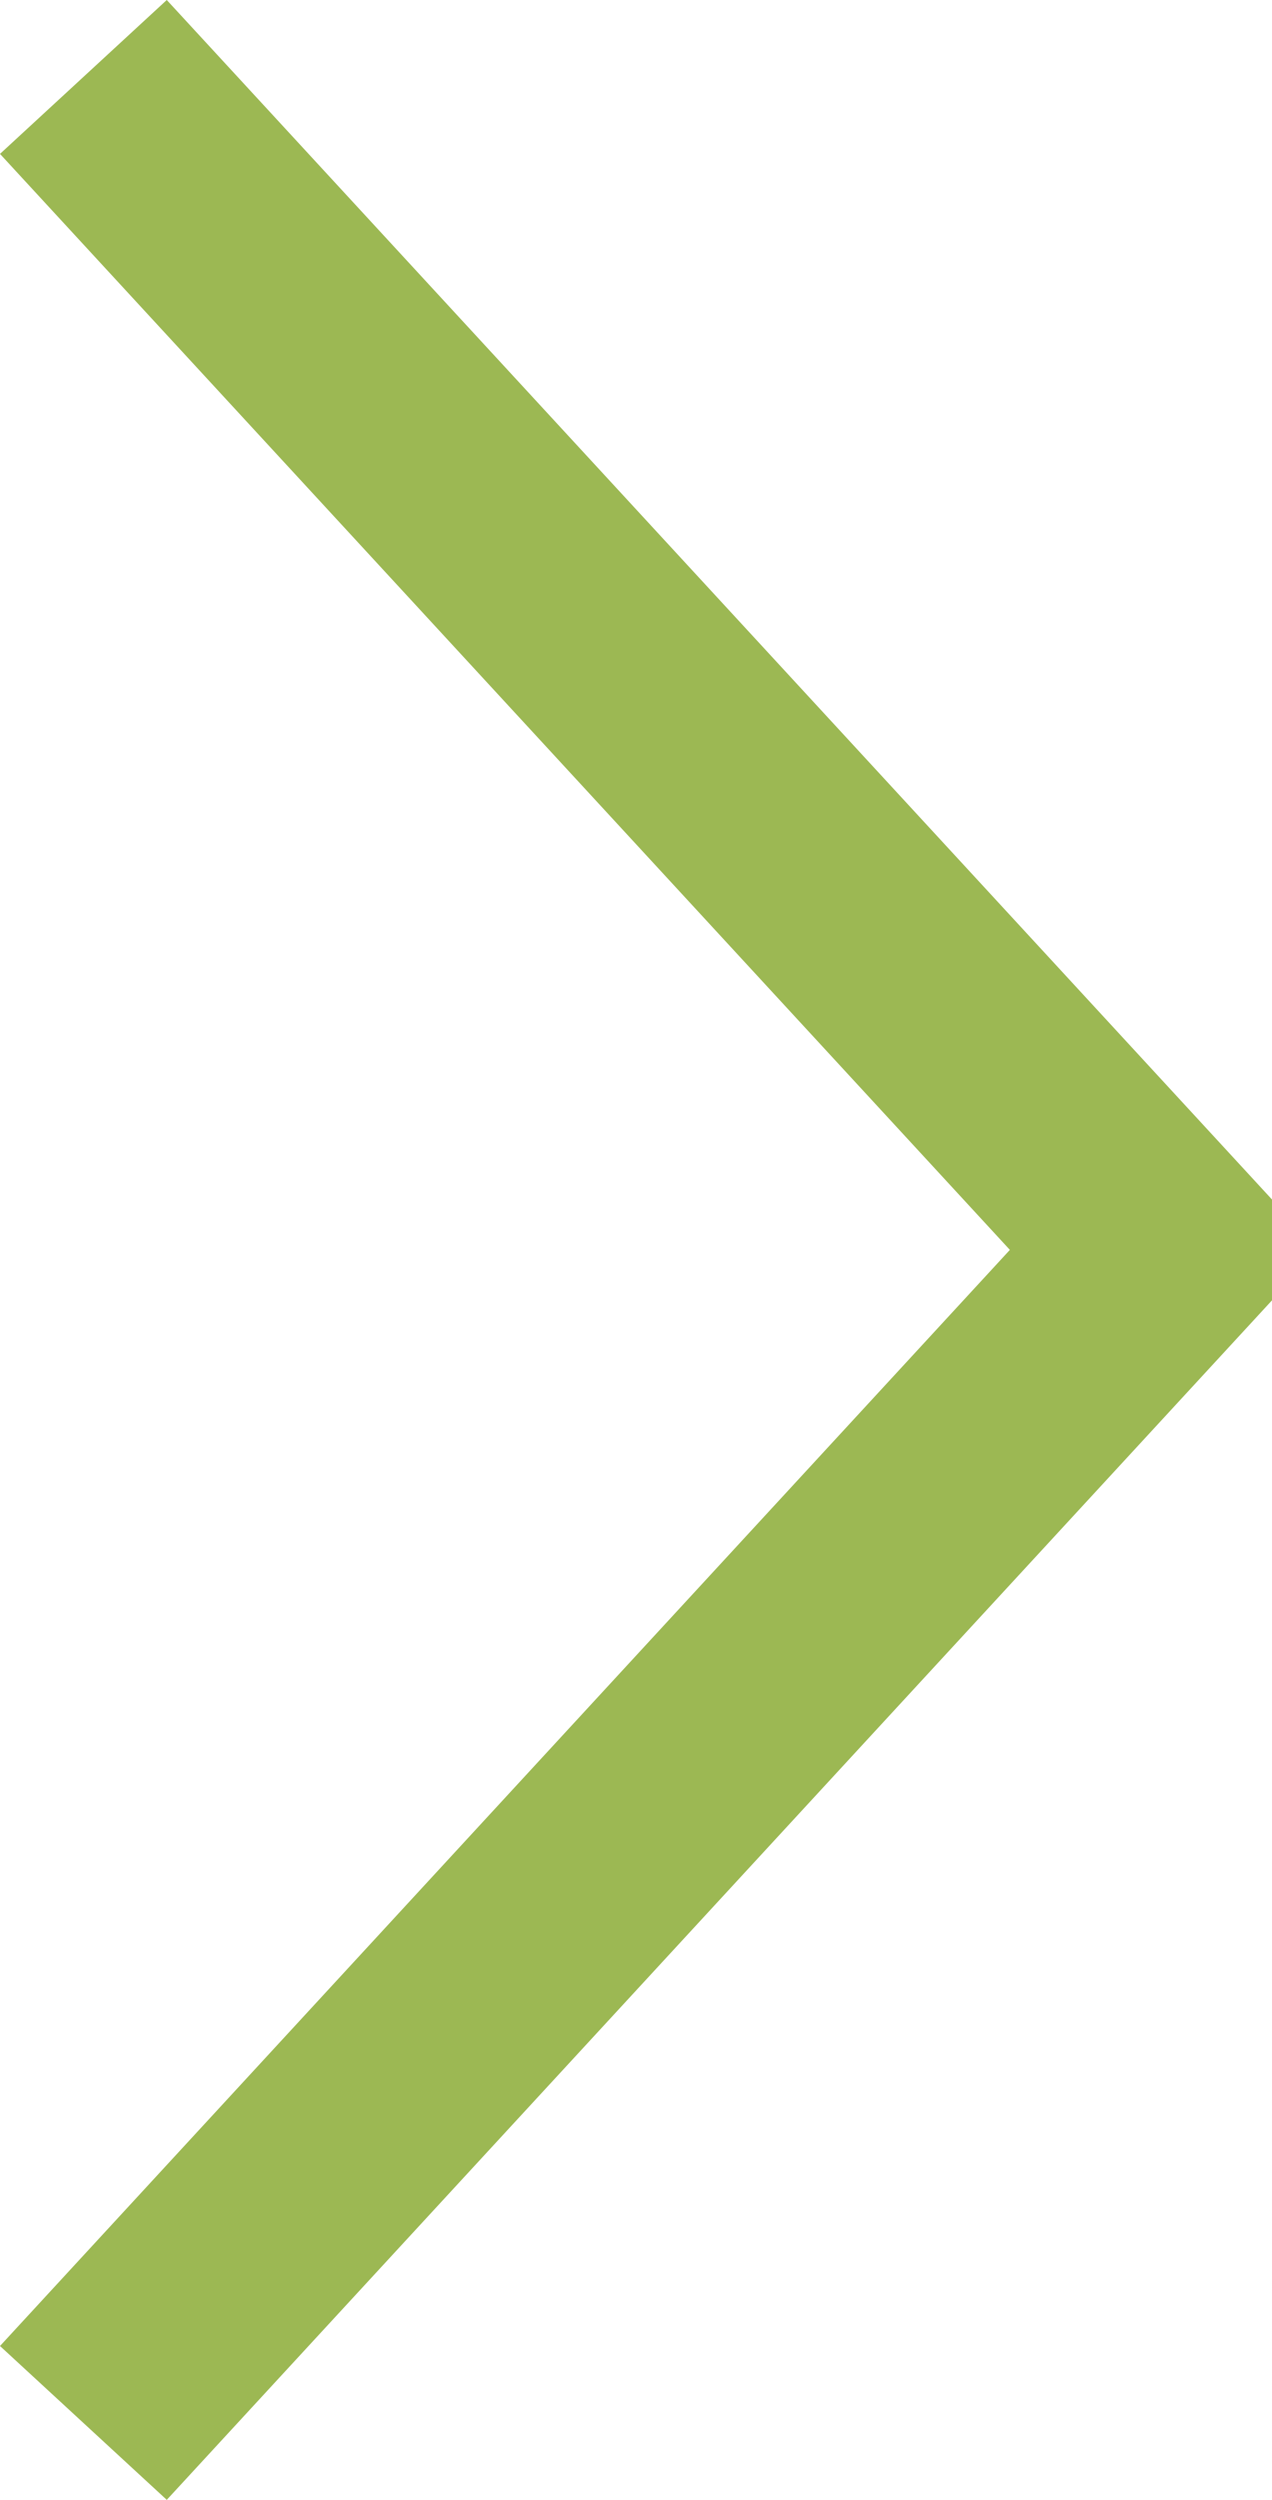 <?xml version="1.0" encoding="utf-8"?>
<!-- Generator: Adobe Illustrator 16.0.4, SVG Export Plug-In . SVG Version: 6.00 Build 0)  -->
<!DOCTYPE svg PUBLIC "-//W3C//DTD SVG 1.1//EN" "http://www.w3.org/Graphics/SVG/1.1/DTD/svg11.dtd">
<svg version="1.1" id="Ebene_1" xmlns="http://www.w3.org/2000/svg" xmlns:xlink="http://www.w3.org/1999/xlink" x="0px" y="0px"
	 width="28px" height="55px" viewBox="0 0 28 55" enable-background="new 0 0 28 55" xml:space="preserve">
<polygon fill="#9CB853" points="3.671,55 0,51.615 22.23,27.499 0,3.386 3.671,0 28,26.391 28,28.609 "/>
</svg>

